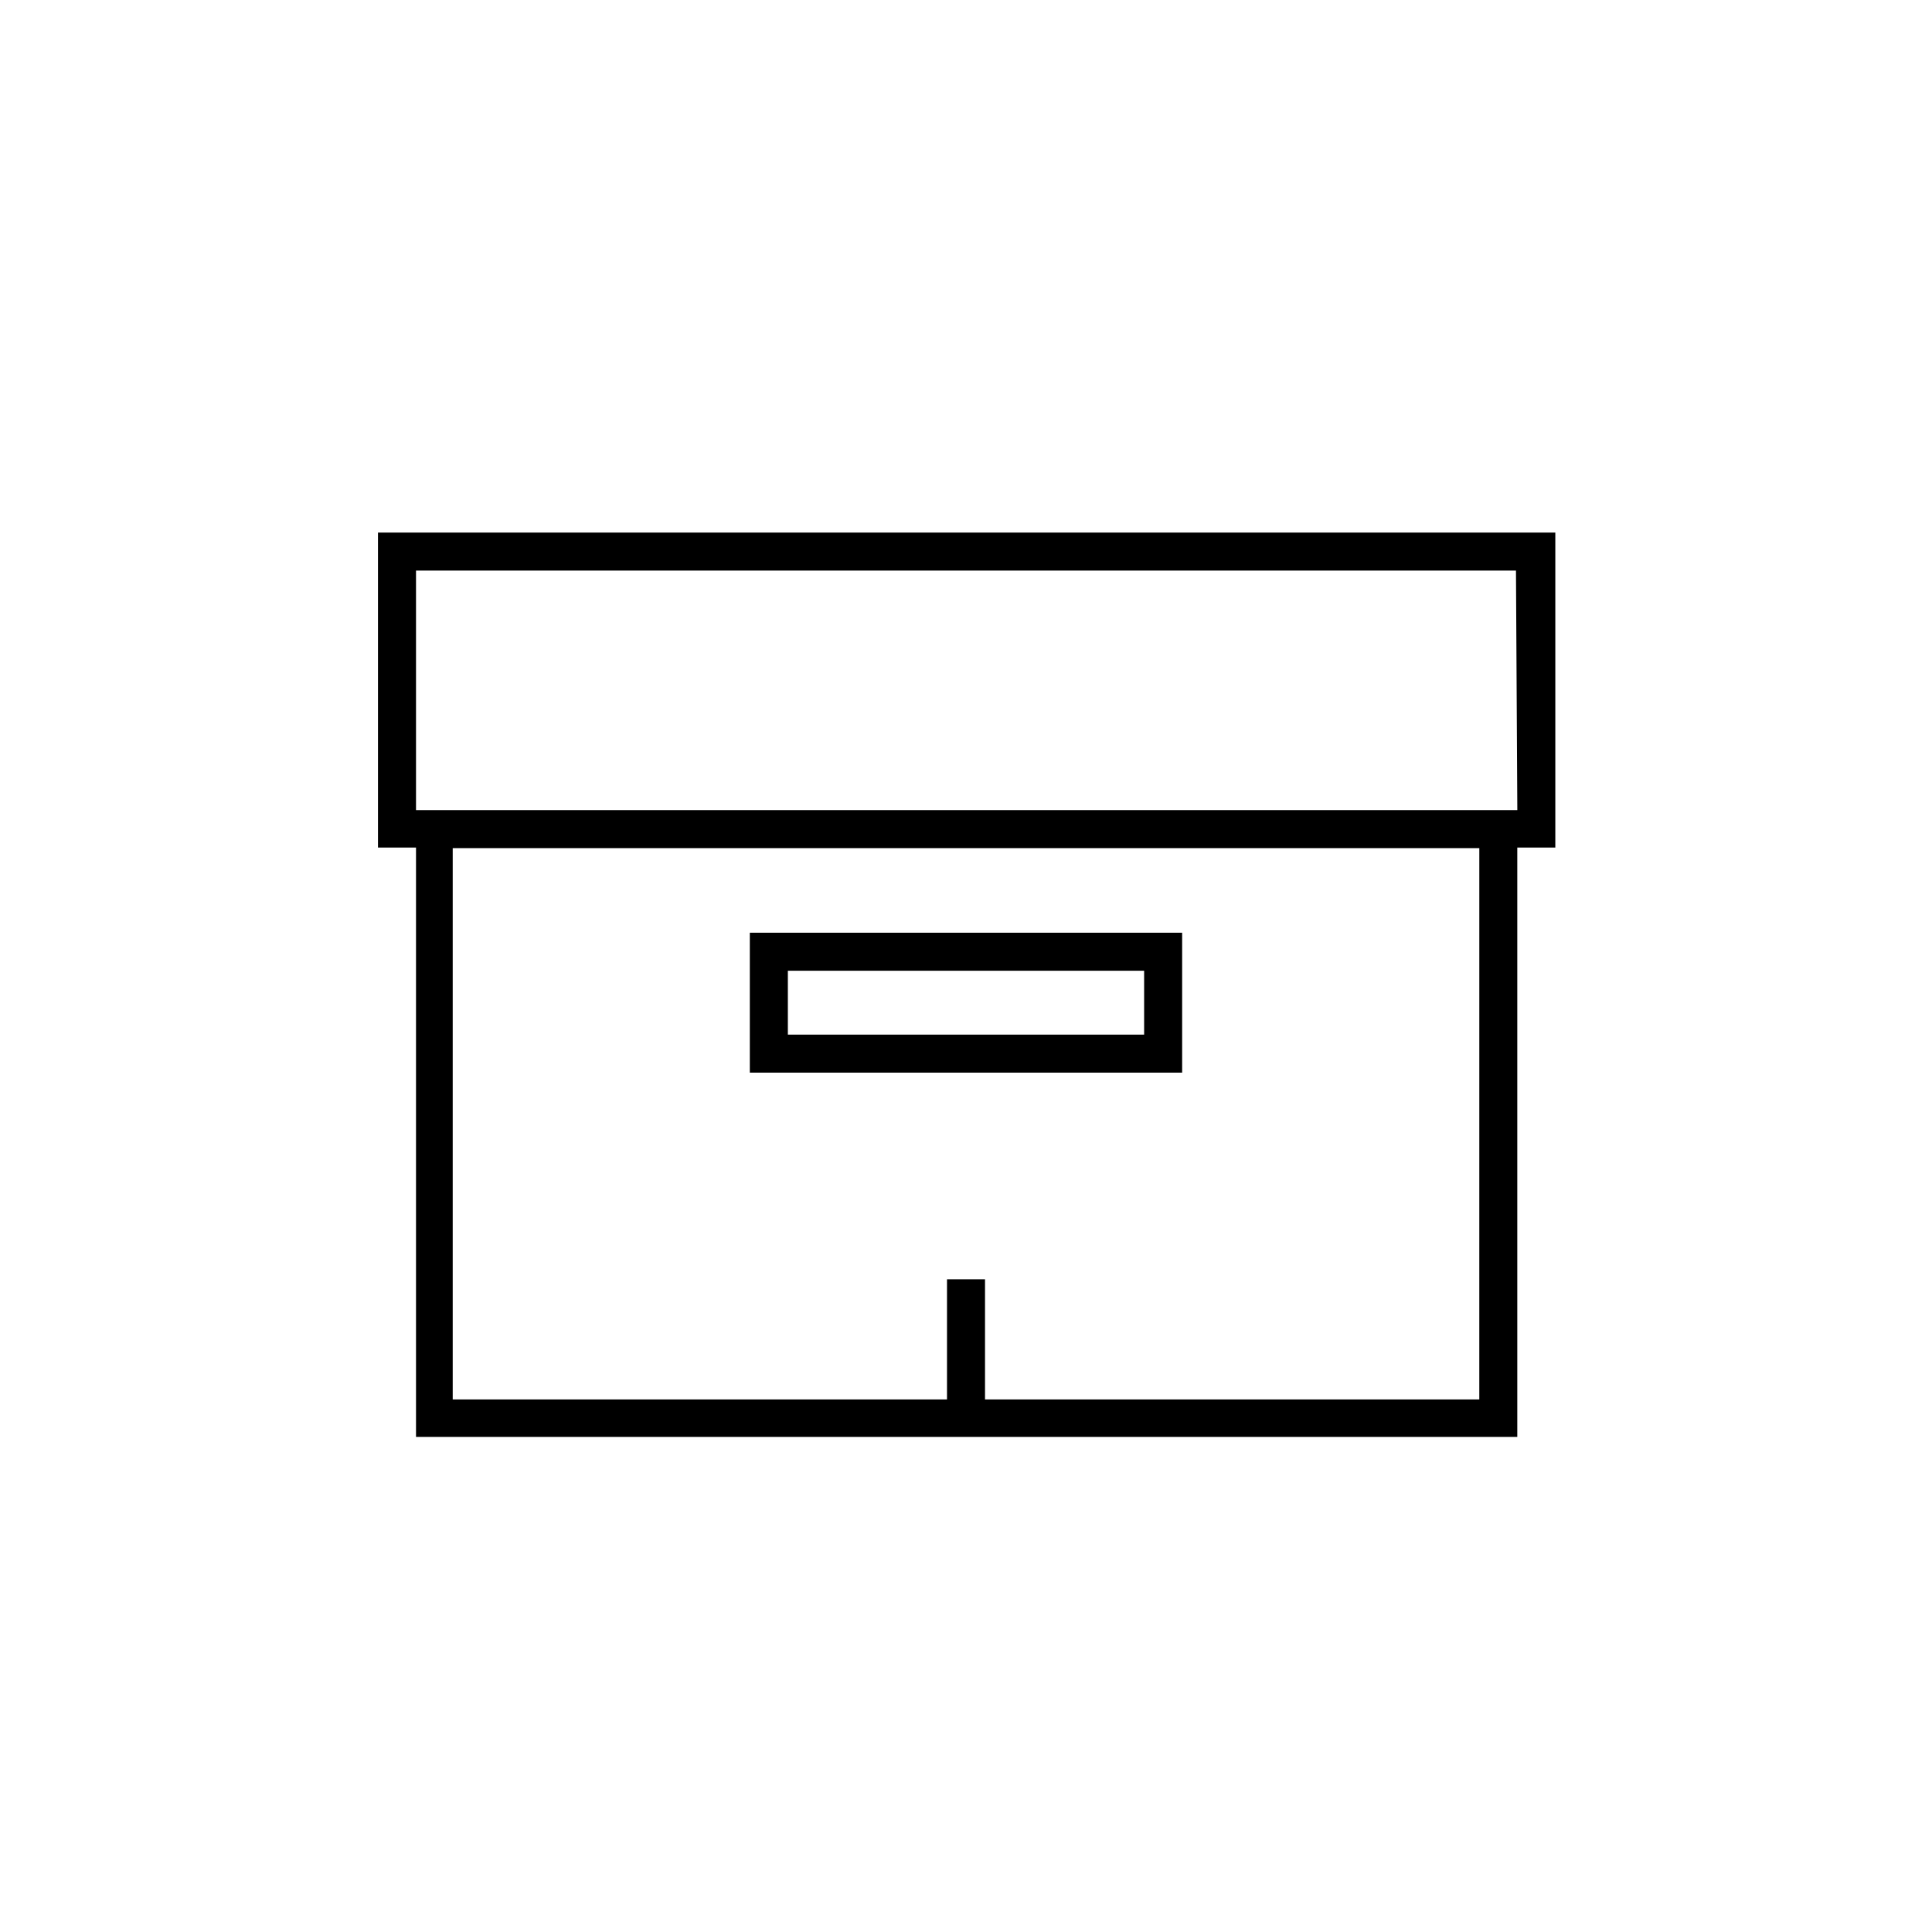 <?xml version="1.0" encoding="UTF-8"?>
<!-- Uploaded to: ICON Repo, www.svgrepo.com, Generator: ICON Repo Mixer Tools -->
<svg fill="#000000" width="800px" height="800px" version="1.1" viewBox="144 144 512 512" xmlns="http://www.w3.org/2000/svg">
 <g>
  <path d="m244.17 285.13v83.48h10.078v156.18l291.85 0.004v-156.18h10.078v-83.484zm291.86 229.74h-130.99v-31.84h-10.074v31.84h-130.99v-146.11h272.06zm10.078-156.18h-291.86v-63.48h291.5z"/>
  <path d="m457.28 428.26h-114.57v-37.078h114.57zm-104.49-10.078 94.414 0.004v-16.93h-94.414z"/>
 </g>
</svg>